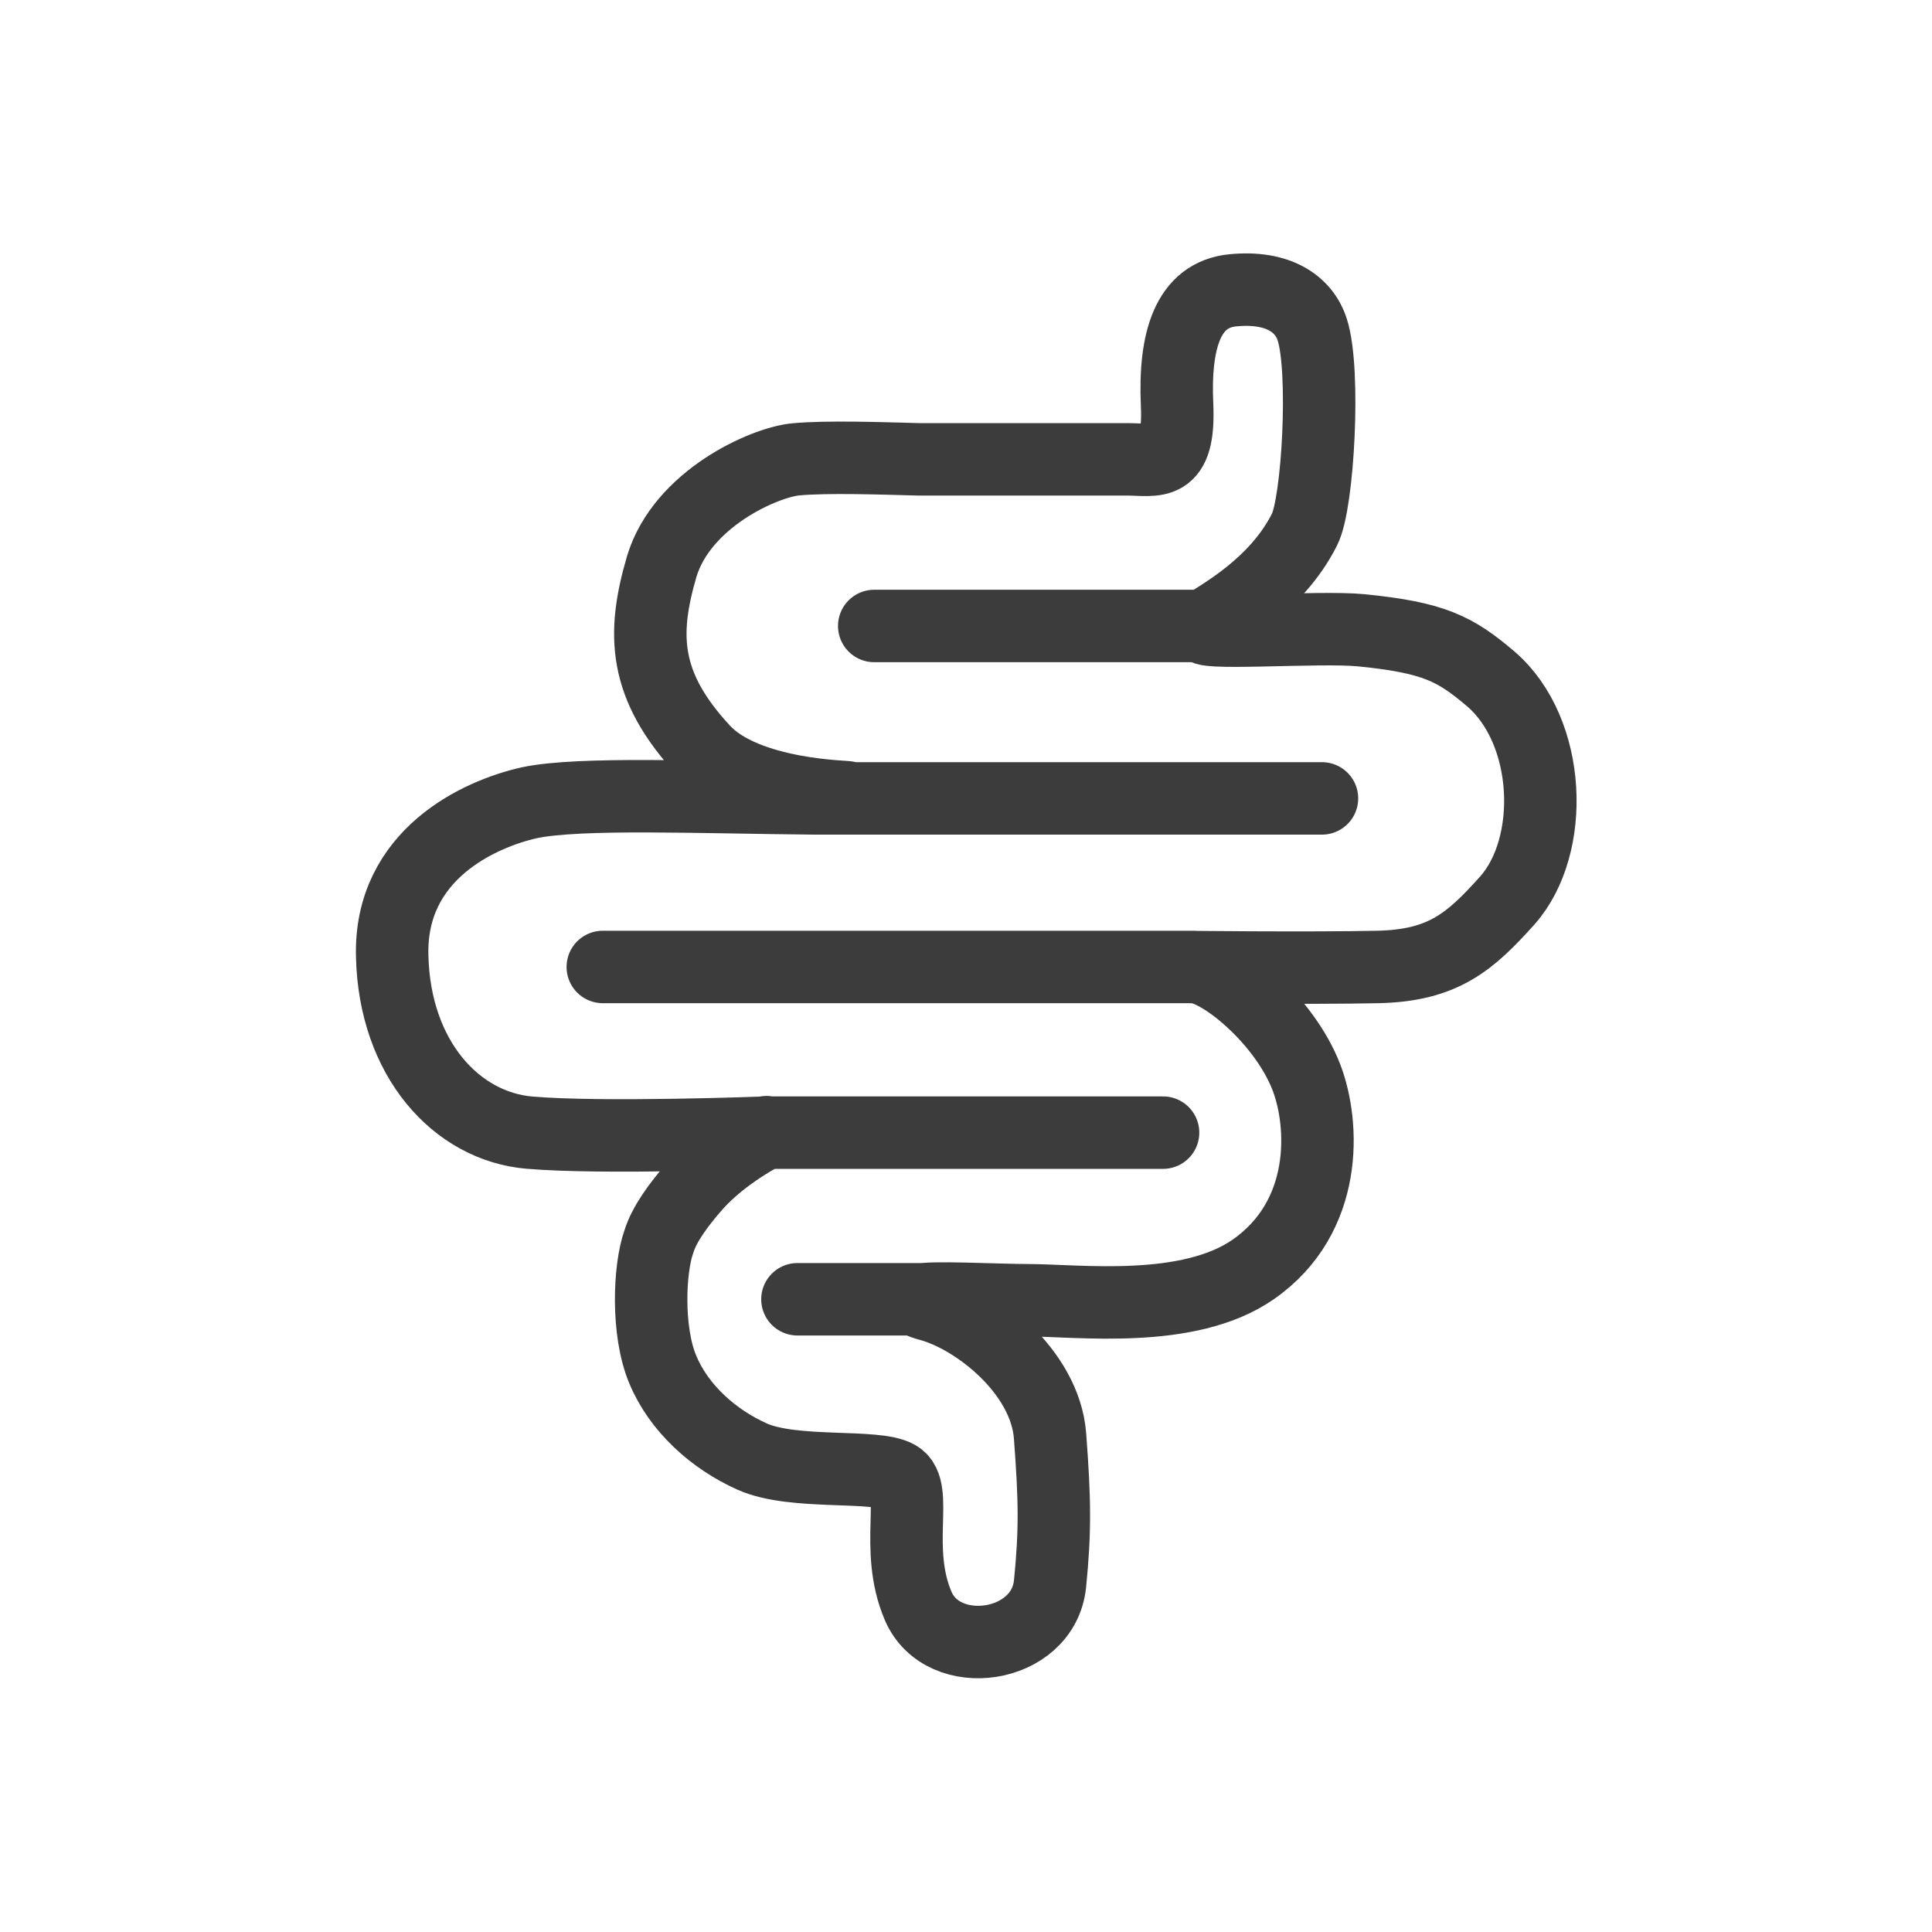 <svg viewBox="0 0 40 40" version="1.1" xmlns="http://www.w3.org/2000/svg" id="Ebene_1">
  
  <defs>
    <style>
      .st0 {
        fill: none;
        stroke: #3c3c3c;
        stroke-linecap: round;
        stroke-width: 1.5px;
      }
    </style>
  </defs>
  <path d="M24.94,12.96c.29-.21,1.48-.82,2.07-2,.28-.55.43-3.29.16-4.13-.17-.54-.71-.91-1.64-.82-.94.09-1.22,1.04-1.16,2.37.06,1.33-.44,1.13-1.04,1.13h-4.31c-.77-.02-1.89-.06-2.54,0-.66.06-2.36.82-2.78,2.22-.41,1.4-.38,2.46.86,3.8.89.97,3.07.96,2.98.98M24.94,12.96c-.29.21,2.37,0,3.25.09,1.5.15,1.94.38,2.68,1.01,1.25,1.08,1.34,3.45.34,4.58-.77.86-1.33,1.35-2.68,1.38-1.35.03-4.39,0-3.82,0M24.94,12.96h-6.84M24.7,20.02c.56,0,1.89,1.09,2.35,2.29.37.97.46,2.88-1.1,3.97-1.35.94-3.62.64-4.69.64-.62,0-2.06-.08-2.24,0M24.7,20.02h-12.22M19.03,26.9c-.05.02,0,.06.22.12.96.26,2.39,1.38,2.49,2.71.1,1.33.11,1.95,0,3.06-.14,1.36-2.22,1.65-2.73.46-.51-1.19.02-2.42-.43-2.68-.45-.26-2.14-.03-3-.41-.81-.36-1.53-1.01-1.86-1.81-.33-.79-.28-2.08-.08-2.64.11-.36.4-.76.75-1.16.6-.68,1.48-1.11,1.48-1.11M19.03,26.9h-2.52M15.86,23.45s-3.39.13-4.9,0c-1.51-.13-2.79-1.53-2.84-3.65-.06-2.11,1.81-2.95,2.84-3.18,1.03-.22,3.57-.11,5.91-.09.59,0,.63,0,.66,0M15.86,23.45h8.22M17.53,16.53h9.84" class="st0"></path>
</svg>